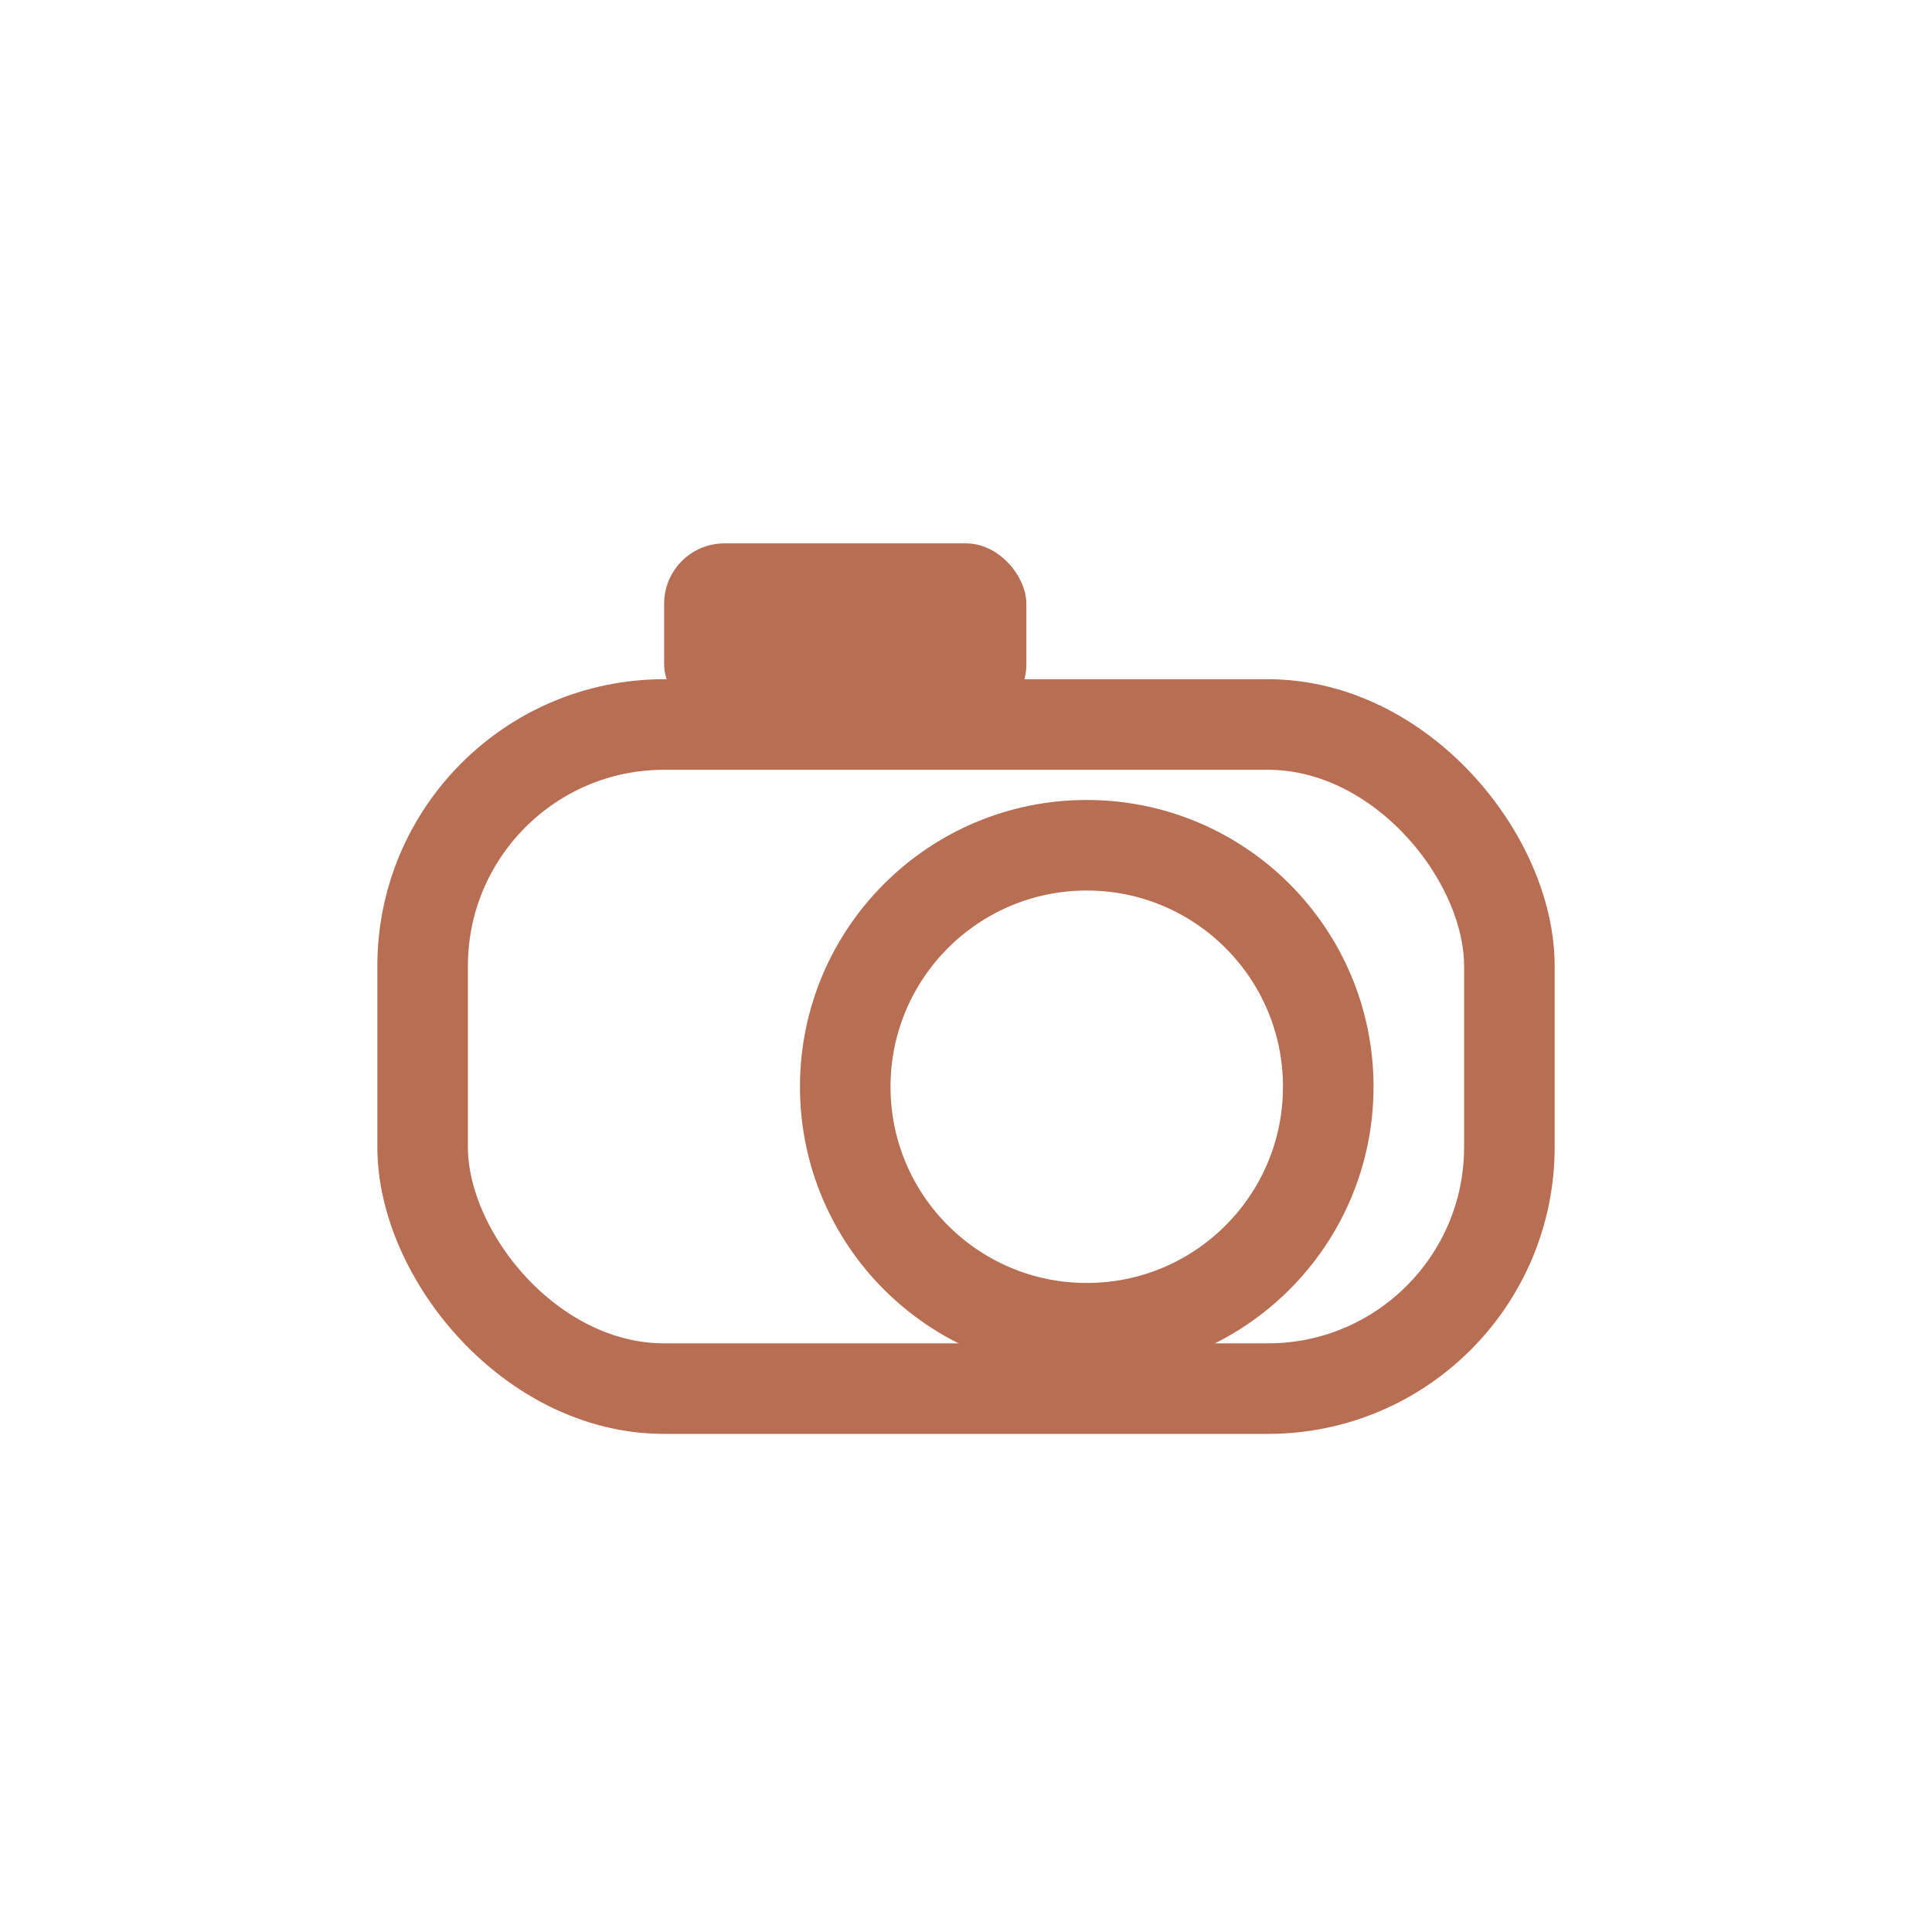 <svg xmlns="http://www.w3.org/2000/svg" width="64" height="64" viewBox="0 0 64 64" fill="none">
<rect x="14" y="24" width="36" height="22" rx="8" ry="8" stroke="#B86E52" stroke-width="3" fill="none"/>
<rect x="22" y="18" width="12" height="6" rx="2" fill="#B86E52"/>
<circle cx="36" cy="36" r="8" stroke="#B86E52" stroke-width="3" fill="none"/>
</svg>